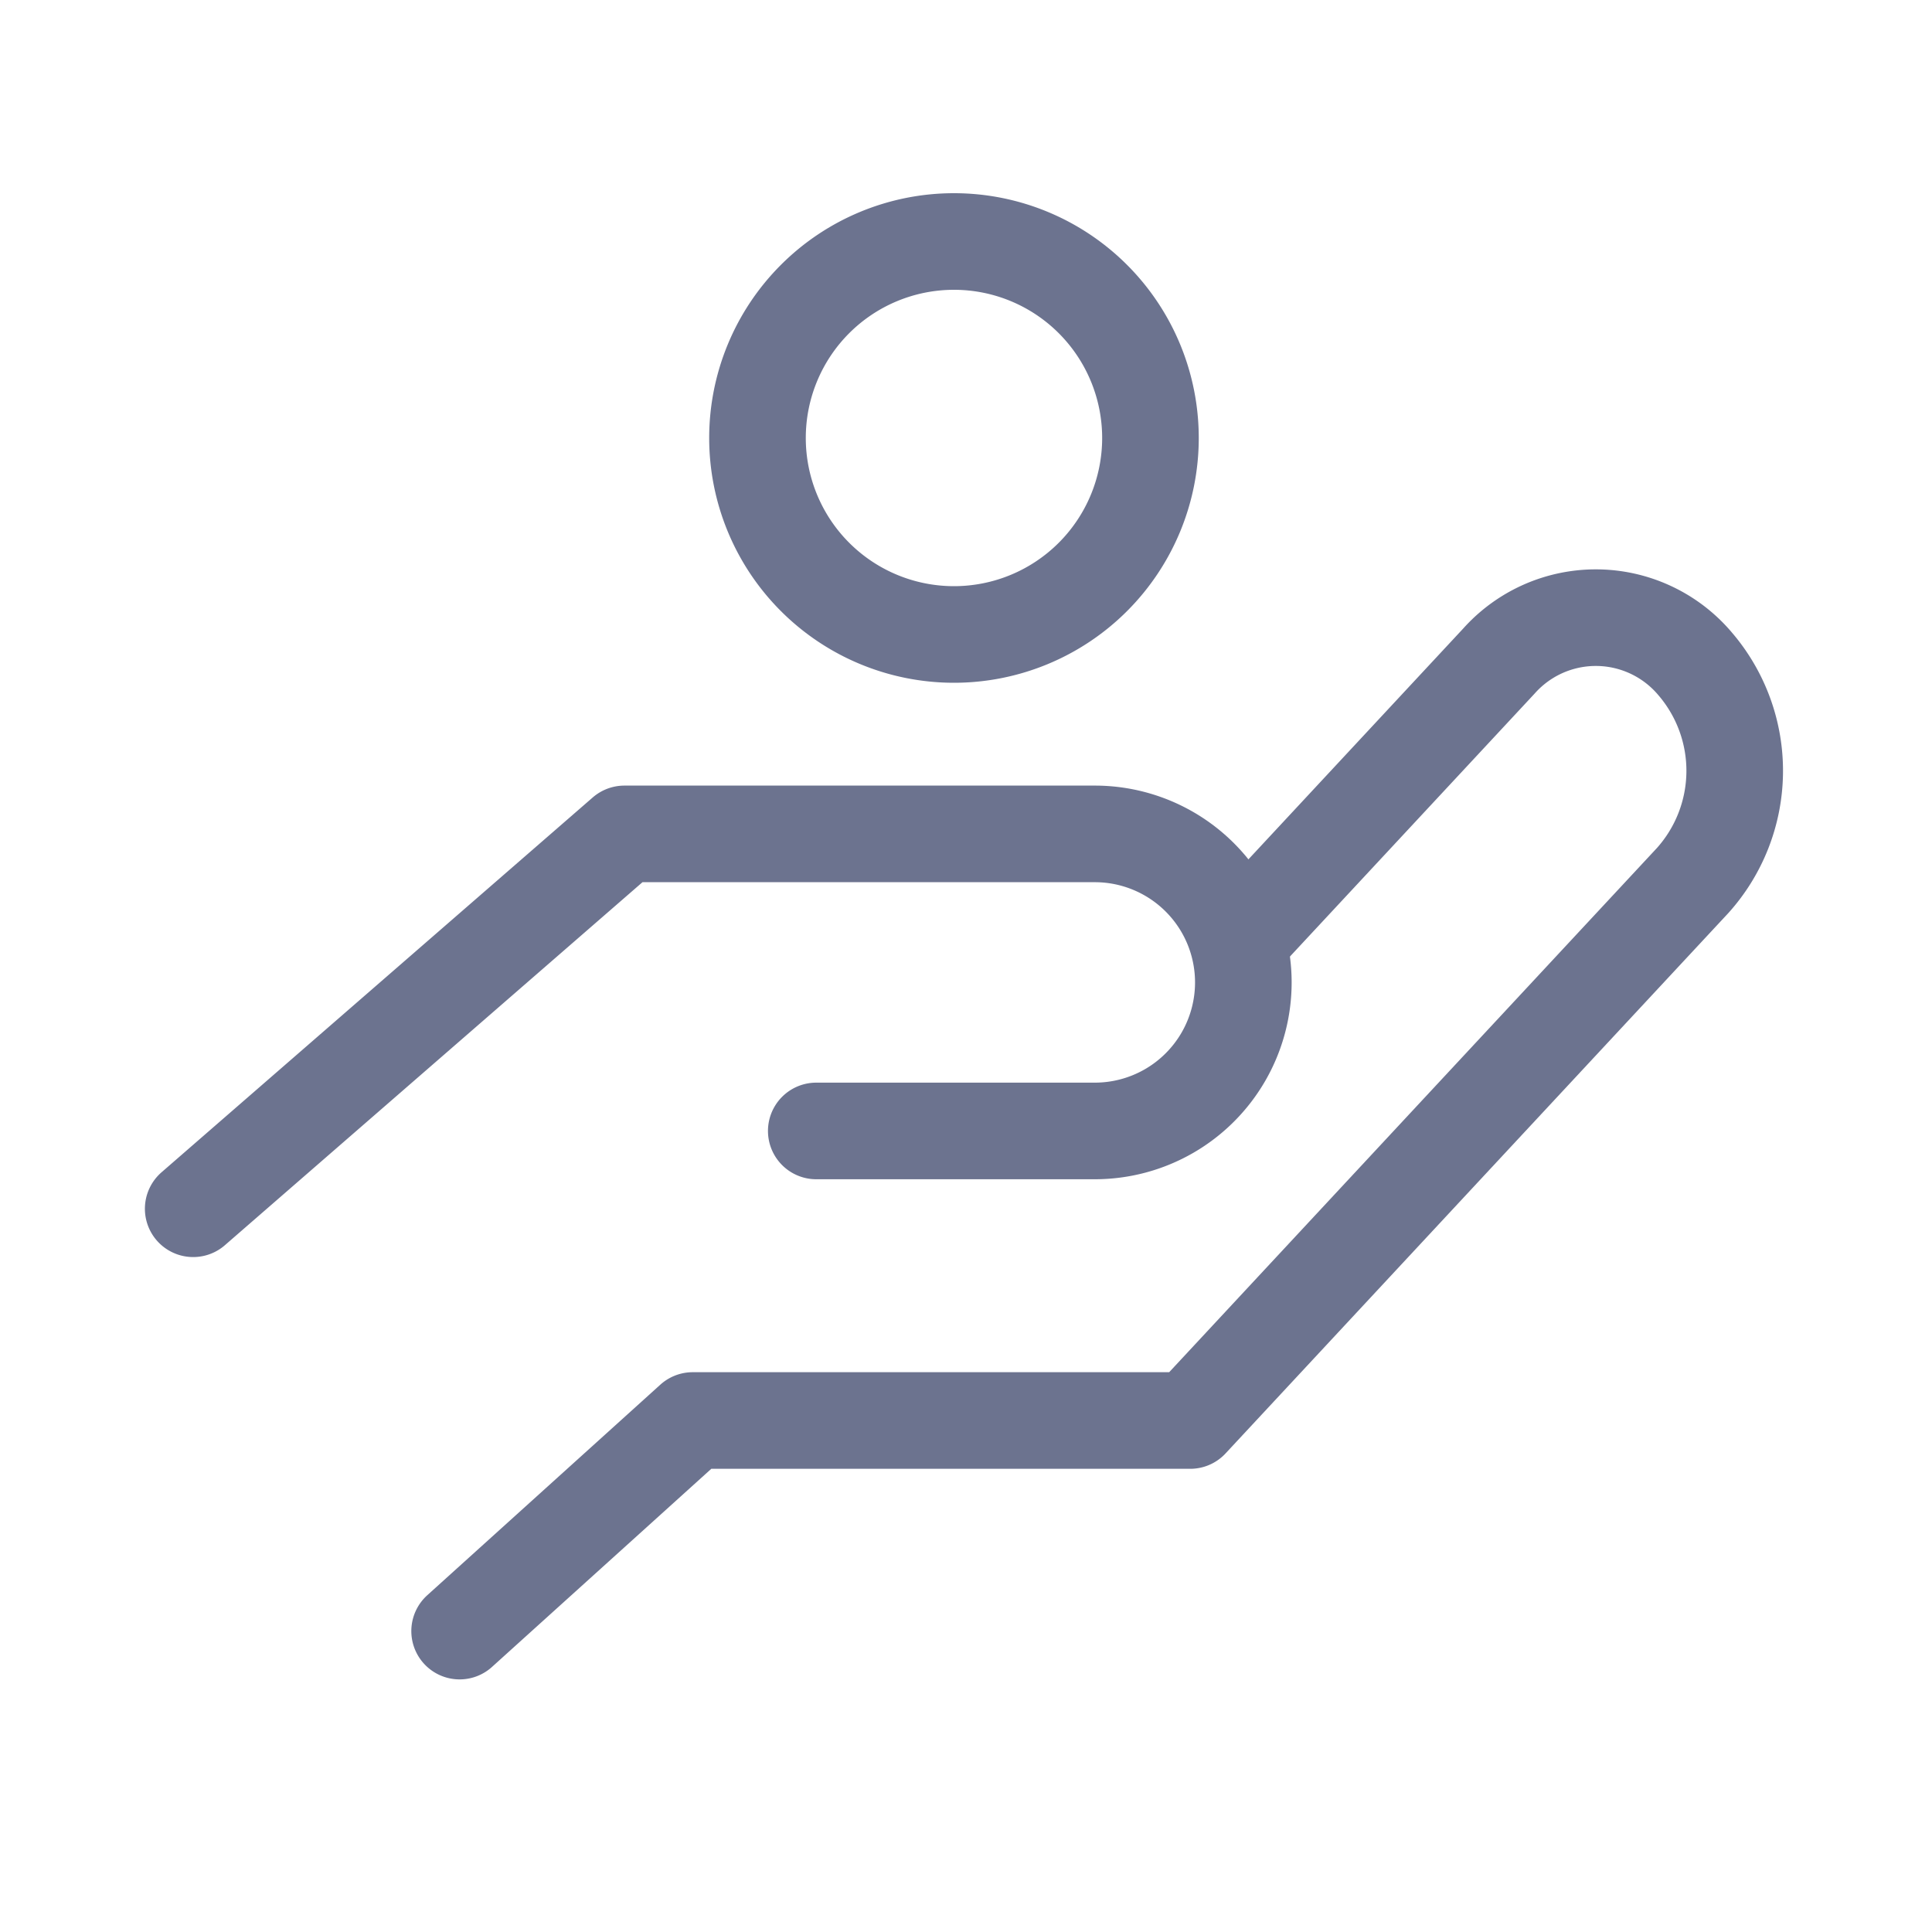 <svg xmlns="http://www.w3.org/2000/svg" xmlns:xlink="http://www.w3.org/1999/xlink" width="40" height="40" viewBox="0 0 40 40">
  <defs>
    <clipPath id="clip-path">
      <rect id="사각형_430" data-name="사각형 430" width="40" height="40" transform="translate(843 1891)" fill="#fff" stroke="#707070" stroke-width="1"/>
    </clipPath>
  </defs>
  <g id="마스크_그룹_139" data-name="마스크 그룹 139" transform="translate(-843 -1891)" clip-path="url(#clip-path)">
    <g id="그룹_1665" data-name="그룹 1665" transform="translate(847 1896)">
      <g id="그룹_810" data-name="그룹 810" transform="translate(0 7.788)">
        <path id="패스_1348" data-name="패스 1348" d="M428.875,337.9l5.2-5.588a2.689,2.689,0,0,1,4.066.063h0a3.4,3.4,0,0,1-.058,4.484l-5.2,5.588-5.2,5.589h-10.3l-4.826,4.36" transform="translate(-407.041 -331.414)" fill="none" stroke="#6c738f" stroke-linecap="round" stroke-linejoin="round" stroke-width="2"/>
        <path id="패스_1349" data-name="패스 1349" d="M418.612,343.12h5.766a3.075,3.075,0,0,0,3.076-3.075h0a3.075,3.075,0,0,0-3.076-3.075H414.64l-8.928,7.761" transform="translate(-405.712 -332.493)" fill="none" stroke="#6c738f" stroke-linecap="round" stroke-linejoin="round" stroke-width="2"/>
      </g>
      <path id="패스_1350" data-name="패스 1350" d="M428.348,325.815a4.068,4.068,0,1,1-4.068-4.068A4.068,4.068,0,0,1,428.348,325.815Z" transform="translate(-408.529 -321.747)" fill="none" stroke="#6c738f" stroke-linecap="round" stroke-linejoin="round" stroke-width="2"/>
    </g>
  </g>
</svg>
